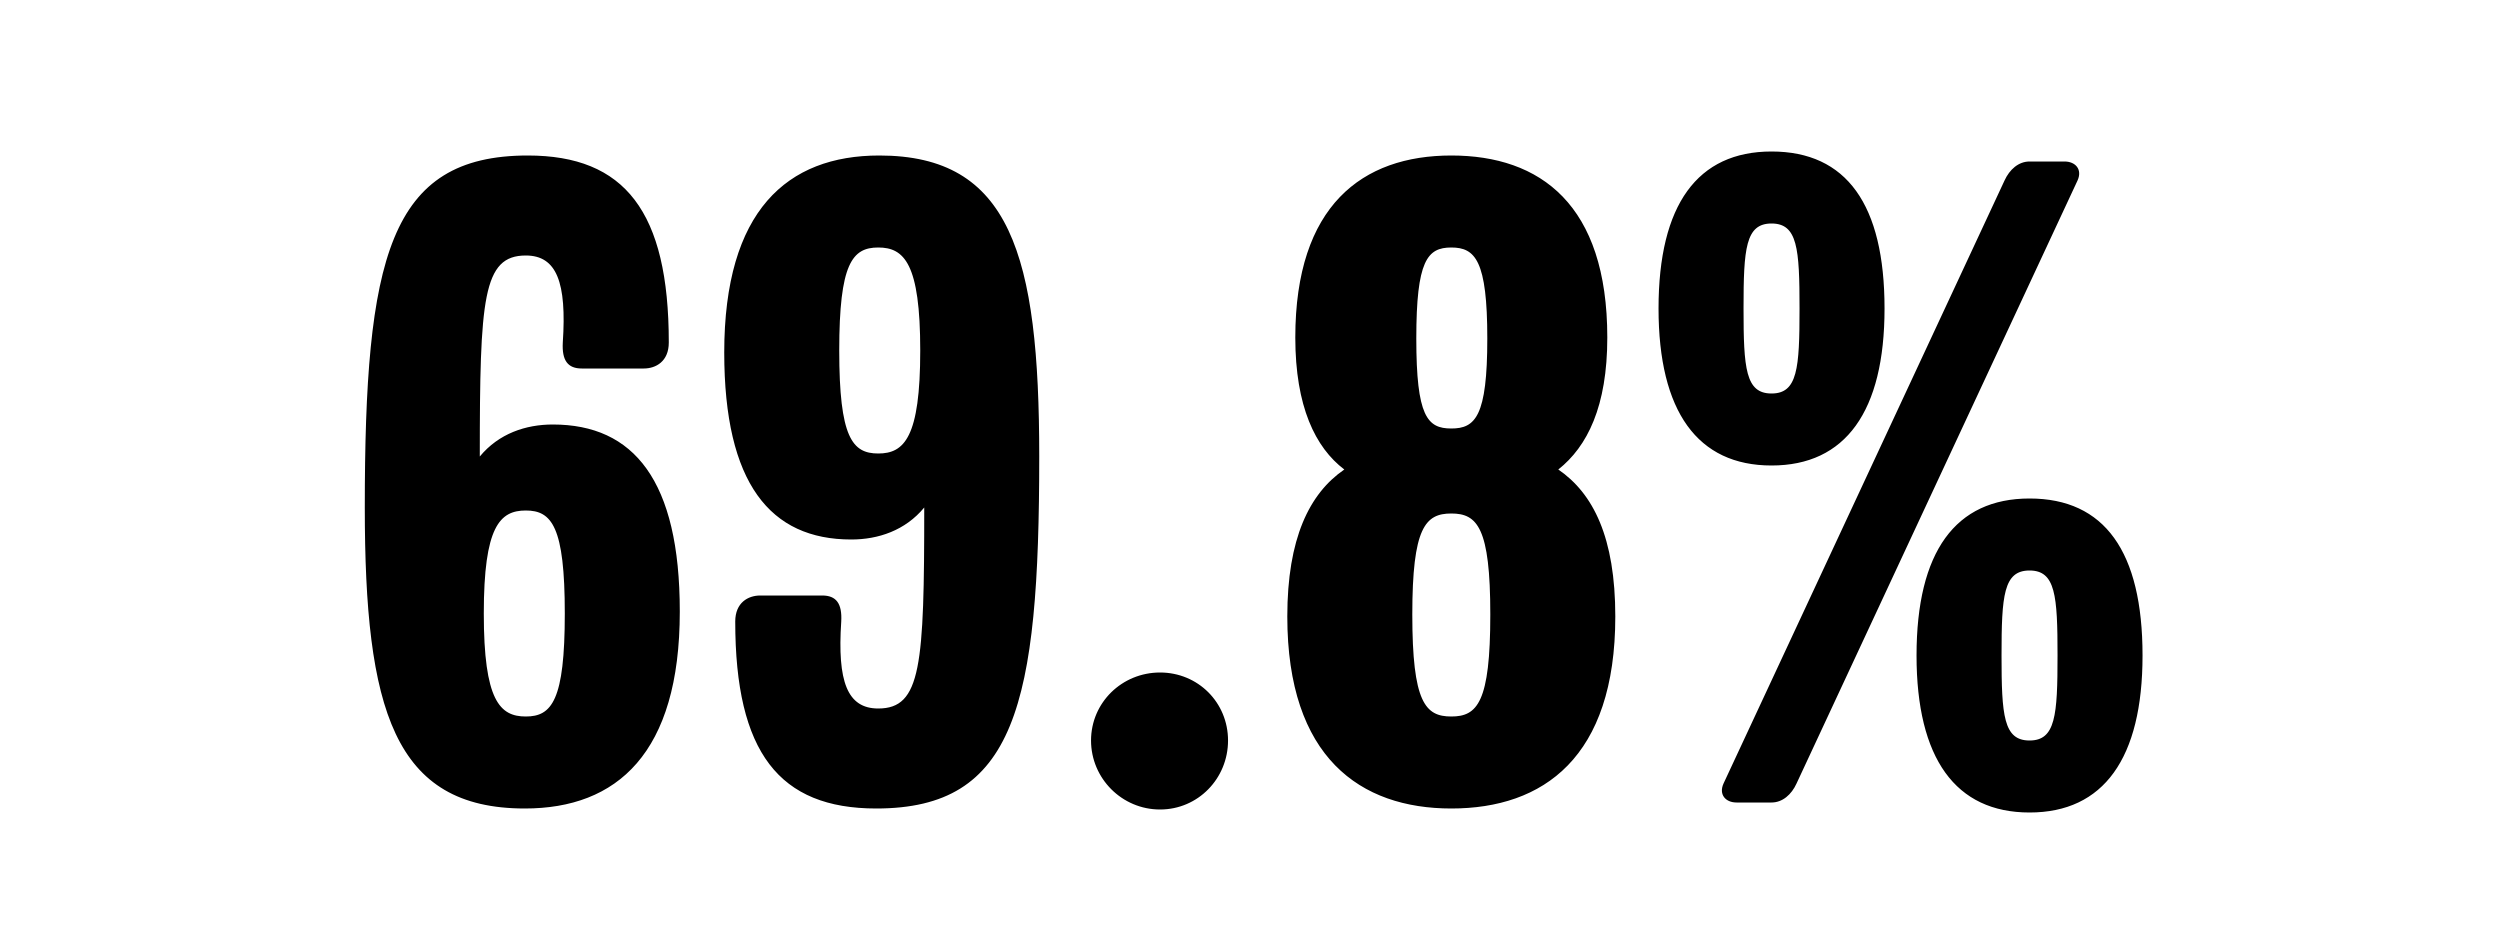 <svg width="1000" height="375" viewBox="0 0 1000 375" fill="none" xmlns="http://www.w3.org/2000/svg">
<g clip-path="url(#clip0_824_4647)">
<path d="M271.917 244.6C271.917 301.4 246.717 323.4 209.917 323.4C157.517 323.4 145.917 283.8 145.917 203C145.917 103.4 155.517 62.2 211.117 62.2C249.917 62.2 267.517 84.6 267.517 137C267.517 144.6 262.317 147.4 257.517 147.4H232.717C227.117 147.4 224.717 144.2 225.117 137C226.717 113 222.717 102.2 210.317 102.2C193.117 102.2 191.917 119.4 191.917 182.6C199.517 173.4 210.317 169.8 221.117 169.8C253.517 169.8 271.917 192.2 271.917 244.6ZM225.917 245.4C225.917 210.6 220.717 204.2 210.317 204.2C199.917 204.2 193.517 210.6 193.517 245.4C193.517 280.2 199.917 286.6 210.317 286.6C220.717 286.6 225.917 280.2 225.917 245.4ZM289.695 141C289.695 84.2 314.895 62.2 351.695 62.2C404.095 62.2 415.695 101.8 415.695 182.6C415.695 282.2 406.095 323.4 350.495 323.4C311.695 323.4 294.095 301 294.095 248.6C294.095 241 299.295 238.2 304.095 238.2H328.895C334.495 238.2 336.895 241.4 336.495 248.6C334.895 272.6 338.895 283.4 351.295 283.4C368.495 283.4 369.695 266.2 369.695 203C362.095 212.2 351.295 215.8 340.495 215.8C308.095 215.8 289.695 193.4 289.695 141ZM335.695 140.2C335.695 175 340.895 181.4 351.295 181.4C361.695 181.4 368.095 175 368.095 140.2C368.095 105.4 361.695 99 351.295 99C340.895 99 335.695 105.4 335.695 140.2ZM491.214 296.2C491.214 311.4 479.214 323.8 464.014 323.8C448.814 323.8 436.414 311.4 436.414 296.2C436.414 281 448.814 269 464.014 269C479.214 269 491.214 281 491.214 296.2ZM646.12 246.6C646.12 303 617.32 323.4 580.52 323.4C544.12 323.4 514.92 303 514.92 246.6C514.92 215.4 523.72 197.4 537.72 187.8C526.12 179 518.12 162.6 518.12 135C518.12 82.2 544.92 62.2 580.52 62.2C616.12 62.2 642.92 81.8 642.92 135C642.92 162.6 634.92 178.6 623.32 187.8C637.32 197.4 646.12 215 646.12 246.6ZM580.52 99C570.92 99 566.52 104.2 566.52 135.4C566.52 166.6 570.92 171.4 580.52 171.4C590.12 171.4 594.92 166.6 594.92 135.4C594.92 104.2 590.12 99 580.52 99ZM596.12 245.8C596.12 211 590.92 205.4 580.52 205.4C570.12 205.4 564.92 211 564.92 245.8C564.92 281 570.12 286.6 580.52 286.6C590.92 286.6 596.12 281 596.12 245.8ZM753.814 123.4C753.814 164.6 738.214 186.2 708.614 186.2C679.014 186.2 663.414 164.6 663.414 123.4C663.414 81.8 679.014 60.6 708.614 60.6C738.614 60.6 753.814 81.8 753.814 123.4ZM831.014 72.2L718.614 313.4C716.614 317.8 713.014 321 708.614 321H694.614C690.214 321 687.414 317.8 689.414 313.4L801.814 72.2C803.814 67.8 807.414 64.6 811.814 64.6H825.814C830.214 64.6 833.014 67.8 831.014 72.2ZM857.014 262.2C857.014 303.4 841.414 325 811.814 325C782.214 325 766.614 303.4 766.614 262.2C766.614 220.6 782.214 199.4 811.814 199.4C841.814 199.4 857.014 220.6 857.014 262.2ZM719.814 123.4C719.814 99.4 719.014 89.4 708.614 89.4C698.214 89.4 697.414 99.4 697.414 123.4C697.414 147.4 698.214 157.4 708.614 157.4C719.014 157.4 719.814 147.4 719.814 123.4ZM823.014 262.2C823.014 238.2 822.214 228.2 811.814 228.2C801.414 228.2 800.614 238.2 800.614 262.2C800.614 286.2 801.414 296.2 811.814 296.2C822.214 296.2 823.014 286.2 823.014 262.2Z" fill="black"/>
</g>
<defs>
<clipPath id="clip0_824_4647">
<rect width="1000" height="375" fill="white"/>
</clipPath>
</defs>
</svg>
